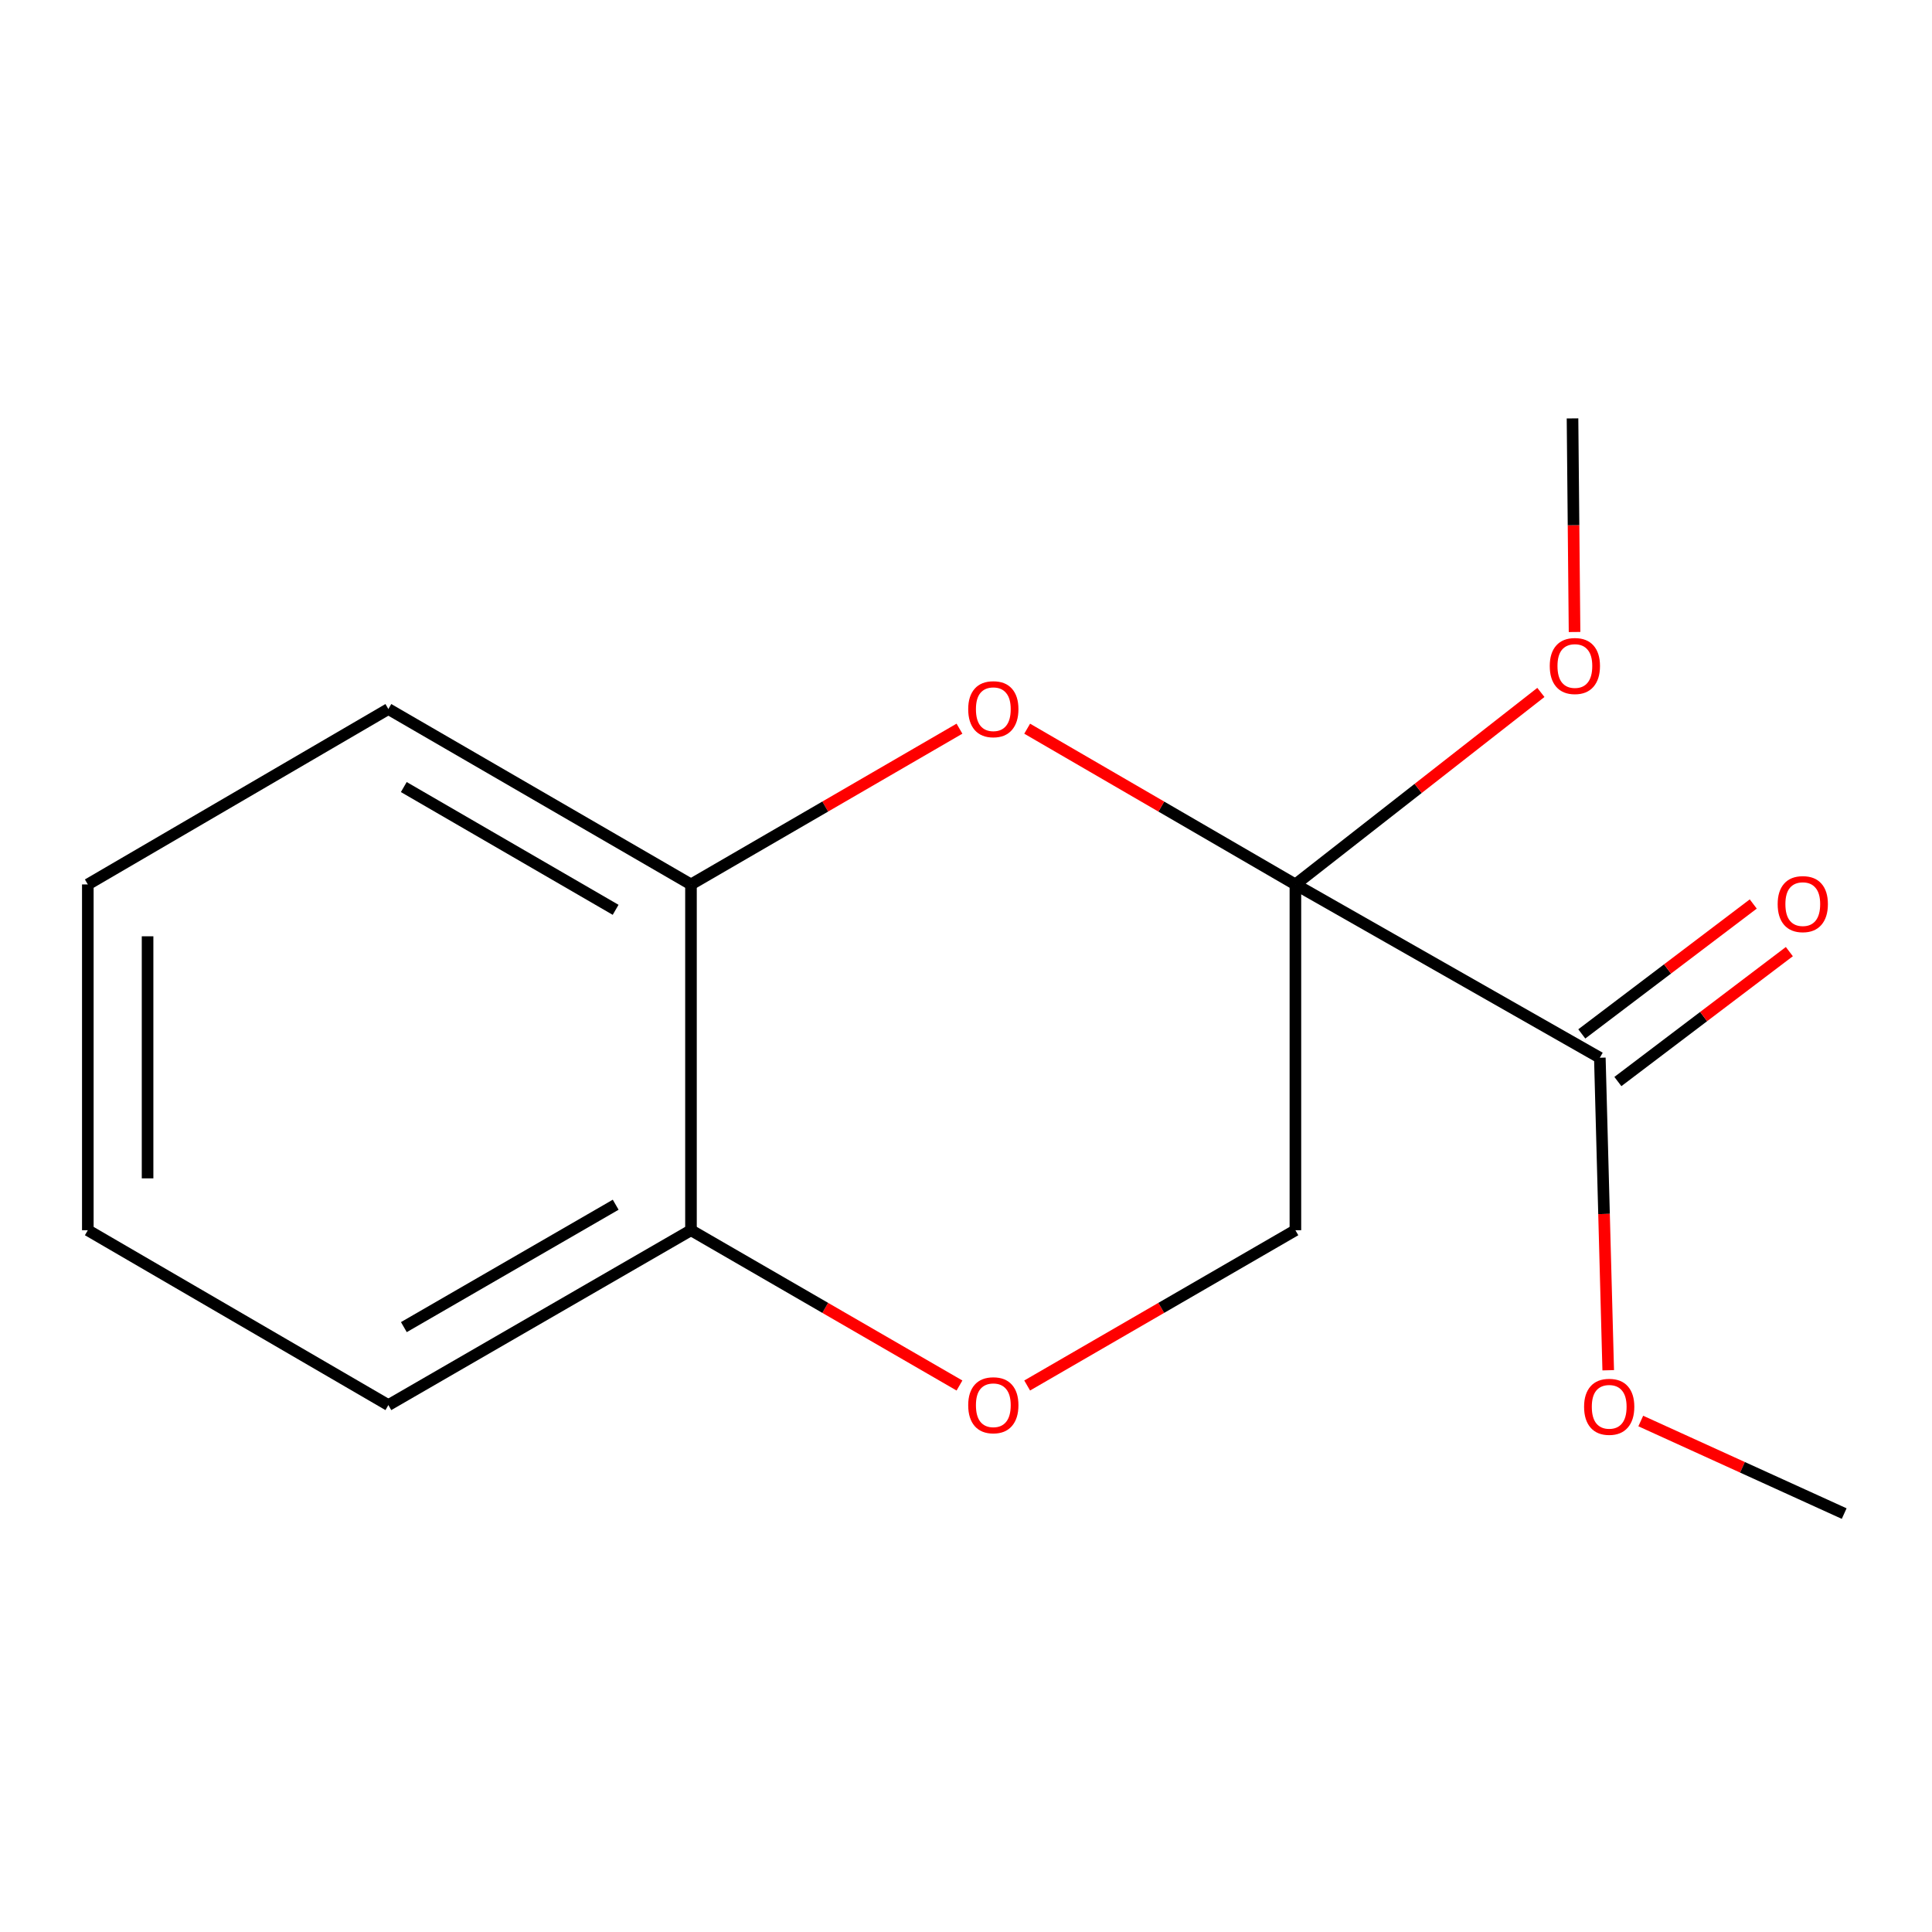 <?xml version='1.0' encoding='iso-8859-1'?>
<svg version='1.1' baseProfile='full'
              xmlns='http://www.w3.org/2000/svg'
                      xmlns:rdkit='http://www.rdkit.org/xml'
                      xmlns:xlink='http://www.w3.org/1999/xlink'
                  xml:space='preserve'
width='1000px' height='1000px' viewBox='0 0 1000 1000'>
<!-- END OF HEADER -->
<rect style='opacity:1.0;fill:#FFFFFF;stroke:none' width='1000' height='1000' x='0' y='0'> </rect>
<path class='bond-0' d='M 670.498,457.779 L 601.08,417.475' style='fill:none;fill-rule:evenodd;stroke:#000000;stroke-width:6px;stroke-linecap:butt;stroke-linejoin:miter;stroke-opacity:1' />
<path class='bond-0' d='M 601.08,417.475 L 531.662,377.17' style='fill:none;fill-rule:evenodd;stroke:#FF0000;stroke-width:6px;stroke-linecap:butt;stroke-linejoin:miter;stroke-opacity:1' />
<path class='bond-1' d='M 670.498,457.779 L 828.073,547.479' style='fill:none;fill-rule:evenodd;stroke:#000000;stroke-width:6px;stroke-linecap:butt;stroke-linejoin:miter;stroke-opacity:1' />
<path class='bond-4' d='M 670.498,457.779 L 670.498,636.766' style='fill:none;fill-rule:evenodd;stroke:#000000;stroke-width:6px;stroke-linecap:butt;stroke-linejoin:miter;stroke-opacity:1' />
<path class='bond-7' d='M 670.498,457.779 L 734.029,408.09' style='fill:none;fill-rule:evenodd;stroke:#000000;stroke-width:6px;stroke-linecap:butt;stroke-linejoin:miter;stroke-opacity:1' />
<path class='bond-7' d='M 734.029,408.09 L 797.56,358.4' style='fill:none;fill-rule:evenodd;stroke:#FF0000;stroke-width:6px;stroke-linecap:butt;stroke-linejoin:miter;stroke-opacity:1' />
<path class='bond-3' d='M 496.619,377.163 L 427.134,417.471' style='fill:none;fill-rule:evenodd;stroke:#FF0000;stroke-width:6px;stroke-linecap:butt;stroke-linejoin:miter;stroke-opacity:1' />
<path class='bond-3' d='M 427.134,417.471 L 357.65,457.779' style='fill:none;fill-rule:evenodd;stroke:#000000;stroke-width:6px;stroke-linecap:butt;stroke-linejoin:miter;stroke-opacity:1' />
<path class='bond-6' d='M 837.413,559.805 L 881.788,526.181' style='fill:none;fill-rule:evenodd;stroke:#000000;stroke-width:6px;stroke-linecap:butt;stroke-linejoin:miter;stroke-opacity:1' />
<path class='bond-6' d='M 881.788,526.181 L 926.163,492.557' style='fill:none;fill-rule:evenodd;stroke:#FF0000;stroke-width:6px;stroke-linecap:butt;stroke-linejoin:miter;stroke-opacity:1' />
<path class='bond-6' d='M 818.733,535.152 L 863.108,501.528' style='fill:none;fill-rule:evenodd;stroke:#000000;stroke-width:6px;stroke-linecap:butt;stroke-linejoin:miter;stroke-opacity:1' />
<path class='bond-6' d='M 863.108,501.528 L 907.482,467.904' style='fill:none;fill-rule:evenodd;stroke:#FF0000;stroke-width:6px;stroke-linecap:butt;stroke-linejoin:miter;stroke-opacity:1' />
<path class='bond-8' d='M 828.073,547.479 L 830.243,628.361' style='fill:none;fill-rule:evenodd;stroke:#000000;stroke-width:6px;stroke-linecap:butt;stroke-linejoin:miter;stroke-opacity:1' />
<path class='bond-8' d='M 830.243,628.361 L 832.413,709.244' style='fill:none;fill-rule:evenodd;stroke:#FF0000;stroke-width:6px;stroke-linecap:butt;stroke-linejoin:miter;stroke-opacity:1' />
<path class='bond-2' d='M 531.659,717.133 L 601.078,676.949' style='fill:none;fill-rule:evenodd;stroke:#FF0000;stroke-width:6px;stroke-linecap:butt;stroke-linejoin:miter;stroke-opacity:1' />
<path class='bond-2' d='M 601.078,676.949 L 670.498,636.766' style='fill:none;fill-rule:evenodd;stroke:#000000;stroke-width:6px;stroke-linecap:butt;stroke-linejoin:miter;stroke-opacity:1' />
<path class='bond-5' d='M 496.623,717.14 L 427.136,676.953' style='fill:none;fill-rule:evenodd;stroke:#FF0000;stroke-width:6px;stroke-linecap:butt;stroke-linejoin:miter;stroke-opacity:1' />
<path class='bond-5' d='M 427.136,676.953 L 357.65,636.766' style='fill:none;fill-rule:evenodd;stroke:#000000;stroke-width:6px;stroke-linecap:butt;stroke-linejoin:miter;stroke-opacity:1' />
<path class='bond-9' d='M 357.65,457.779 L 201.019,366.998' style='fill:none;fill-rule:evenodd;stroke:#000000;stroke-width:6px;stroke-linecap:butt;stroke-linejoin:miter;stroke-opacity:1' />
<path class='bond-9' d='M 318.645,470.923 L 209.003,407.376' style='fill:none;fill-rule:evenodd;stroke:#000000;stroke-width:6px;stroke-linecap:butt;stroke-linejoin:miter;stroke-opacity:1' />
<path class='bond-15' d='M 357.65,457.779 L 357.65,636.766' style='fill:none;fill-rule:evenodd;stroke:#000000;stroke-width:6px;stroke-linecap:butt;stroke-linejoin:miter;stroke-opacity:1' />
<path class='bond-10' d='M 357.65,636.766 L 201.019,727.273' style='fill:none;fill-rule:evenodd;stroke:#000000;stroke-width:6px;stroke-linecap:butt;stroke-linejoin:miter;stroke-opacity:1' />
<path class='bond-10' d='M 318.68,623.561 L 209.039,686.915' style='fill:none;fill-rule:evenodd;stroke:#000000;stroke-width:6px;stroke-linecap:butt;stroke-linejoin:miter;stroke-opacity:1' />
<path class='bond-11' d='M 814.984,327.119 L 814.457,271.845' style='fill:none;fill-rule:evenodd;stroke:#FF0000;stroke-width:6px;stroke-linecap:butt;stroke-linejoin:miter;stroke-opacity:1' />
<path class='bond-11' d='M 814.457,271.845 L 813.931,216.571' style='fill:none;fill-rule:evenodd;stroke:#000000;stroke-width:6px;stroke-linecap:butt;stroke-linejoin:miter;stroke-opacity:1' />
<path class='bond-12' d='M 849.259,735.517 L 901.902,759.473' style='fill:none;fill-rule:evenodd;stroke:#FF0000;stroke-width:6px;stroke-linecap:butt;stroke-linejoin:miter;stroke-opacity:1' />
<path class='bond-12' d='M 901.902,759.473 L 954.545,783.429' style='fill:none;fill-rule:evenodd;stroke:#000000;stroke-width:6px;stroke-linecap:butt;stroke-linejoin:miter;stroke-opacity:1' />
<path class='bond-13' d='M 201.019,366.998 L 45.455,457.779' style='fill:none;fill-rule:evenodd;stroke:#000000;stroke-width:6px;stroke-linecap:butt;stroke-linejoin:miter;stroke-opacity:1' />
<path class='bond-14' d='M 201.019,727.273 L 45.455,636.766' style='fill:none;fill-rule:evenodd;stroke:#000000;stroke-width:6px;stroke-linecap:butt;stroke-linejoin:miter;stroke-opacity:1' />
<path class='bond-16' d='M 45.455,457.779 L 45.455,636.766' style='fill:none;fill-rule:evenodd;stroke:#000000;stroke-width:6px;stroke-linecap:butt;stroke-linejoin:miter;stroke-opacity:1' />
<path class='bond-16' d='M 76.385,484.627 L 76.385,609.918' style='fill:none;fill-rule:evenodd;stroke:#000000;stroke-width:6px;stroke-linecap:butt;stroke-linejoin:miter;stroke-opacity:1' />
<path  class='atom-1' d='M 501.142 367.078
Q 501.142 360.278, 504.502 356.478
Q 507.862 352.678, 514.142 352.678
Q 520.422 352.678, 523.782 356.478
Q 527.142 360.278, 527.142 367.078
Q 527.142 373.958, 523.742 377.878
Q 520.342 381.758, 514.142 381.758
Q 507.902 381.758, 504.502 377.878
Q 501.142 373.998, 501.142 367.078
M 514.142 378.558
Q 518.462 378.558, 520.782 375.678
Q 523.142 372.758, 523.142 367.078
Q 523.142 361.518, 520.782 358.718
Q 518.462 355.878, 514.142 355.878
Q 509.822 355.878, 507.462 358.678
Q 505.142 361.478, 505.142 367.078
Q 505.142 372.798, 507.462 375.678
Q 509.822 378.558, 514.142 378.558
' fill='#FF0000'/>
<path  class='atom-3' d='M 501.142 727.353
Q 501.142 720.553, 504.502 716.753
Q 507.862 712.953, 514.142 712.953
Q 520.422 712.953, 523.782 716.753
Q 527.142 720.553, 527.142 727.353
Q 527.142 734.233, 523.742 738.153
Q 520.342 742.033, 514.142 742.033
Q 507.902 742.033, 504.502 738.153
Q 501.142 734.273, 501.142 727.353
M 514.142 738.833
Q 518.462 738.833, 520.782 735.953
Q 523.142 733.033, 523.142 727.353
Q 523.142 721.793, 520.782 718.993
Q 518.462 716.153, 514.142 716.153
Q 509.822 716.153, 507.462 718.953
Q 505.142 721.753, 505.142 727.353
Q 505.142 733.073, 507.462 735.953
Q 509.822 738.833, 514.142 738.833
' fill='#FF0000'/>
<path  class='atom-7' d='M 920.117 467.964
Q 920.117 461.164, 923.477 457.364
Q 926.837 453.564, 933.117 453.564
Q 939.397 453.564, 942.757 457.364
Q 946.117 461.164, 946.117 467.964
Q 946.117 474.844, 942.717 478.764
Q 939.317 482.644, 933.117 482.644
Q 926.877 482.644, 923.477 478.764
Q 920.117 474.884, 920.117 467.964
M 933.117 479.444
Q 937.437 479.444, 939.757 476.564
Q 942.117 473.644, 942.117 467.964
Q 942.117 462.404, 939.757 459.604
Q 937.437 456.764, 933.117 456.764
Q 928.797 456.764, 926.437 459.564
Q 924.117 462.364, 924.117 467.964
Q 924.117 473.684, 926.437 476.564
Q 928.797 479.444, 933.117 479.444
' fill='#FF0000'/>
<path  class='atom-8' d='M 802.151 344.721
Q 802.151 337.921, 805.511 334.121
Q 808.871 330.321, 815.151 330.321
Q 821.431 330.321, 824.791 334.121
Q 828.151 337.921, 828.151 344.721
Q 828.151 351.601, 824.751 355.521
Q 821.351 359.401, 815.151 359.401
Q 808.911 359.401, 805.511 355.521
Q 802.151 351.641, 802.151 344.721
M 815.151 356.201
Q 819.471 356.201, 821.791 353.321
Q 824.151 350.401, 824.151 344.721
Q 824.151 339.161, 821.791 336.361
Q 819.471 333.521, 815.151 333.521
Q 810.831 333.521, 808.471 336.321
Q 806.151 339.121, 806.151 344.721
Q 806.151 350.441, 808.471 353.321
Q 810.831 356.201, 815.151 356.201
' fill='#FF0000'/>
<path  class='atom-9' d='M 819.919 728.16
Q 819.919 721.36, 823.279 717.56
Q 826.639 713.76, 832.919 713.76
Q 839.199 713.76, 842.559 717.56
Q 845.919 721.36, 845.919 728.16
Q 845.919 735.04, 842.519 738.96
Q 839.119 742.84, 832.919 742.84
Q 826.679 742.84, 823.279 738.96
Q 819.919 735.08, 819.919 728.16
M 832.919 739.64
Q 837.239 739.64, 839.559 736.76
Q 841.919 733.84, 841.919 728.16
Q 841.919 722.6, 839.559 719.8
Q 837.239 716.96, 832.919 716.96
Q 828.599 716.96, 826.239 719.76
Q 823.919 722.56, 823.919 728.16
Q 823.919 733.88, 826.239 736.76
Q 828.599 739.64, 832.919 739.64
' fill='#FF0000'/>
</svg>
